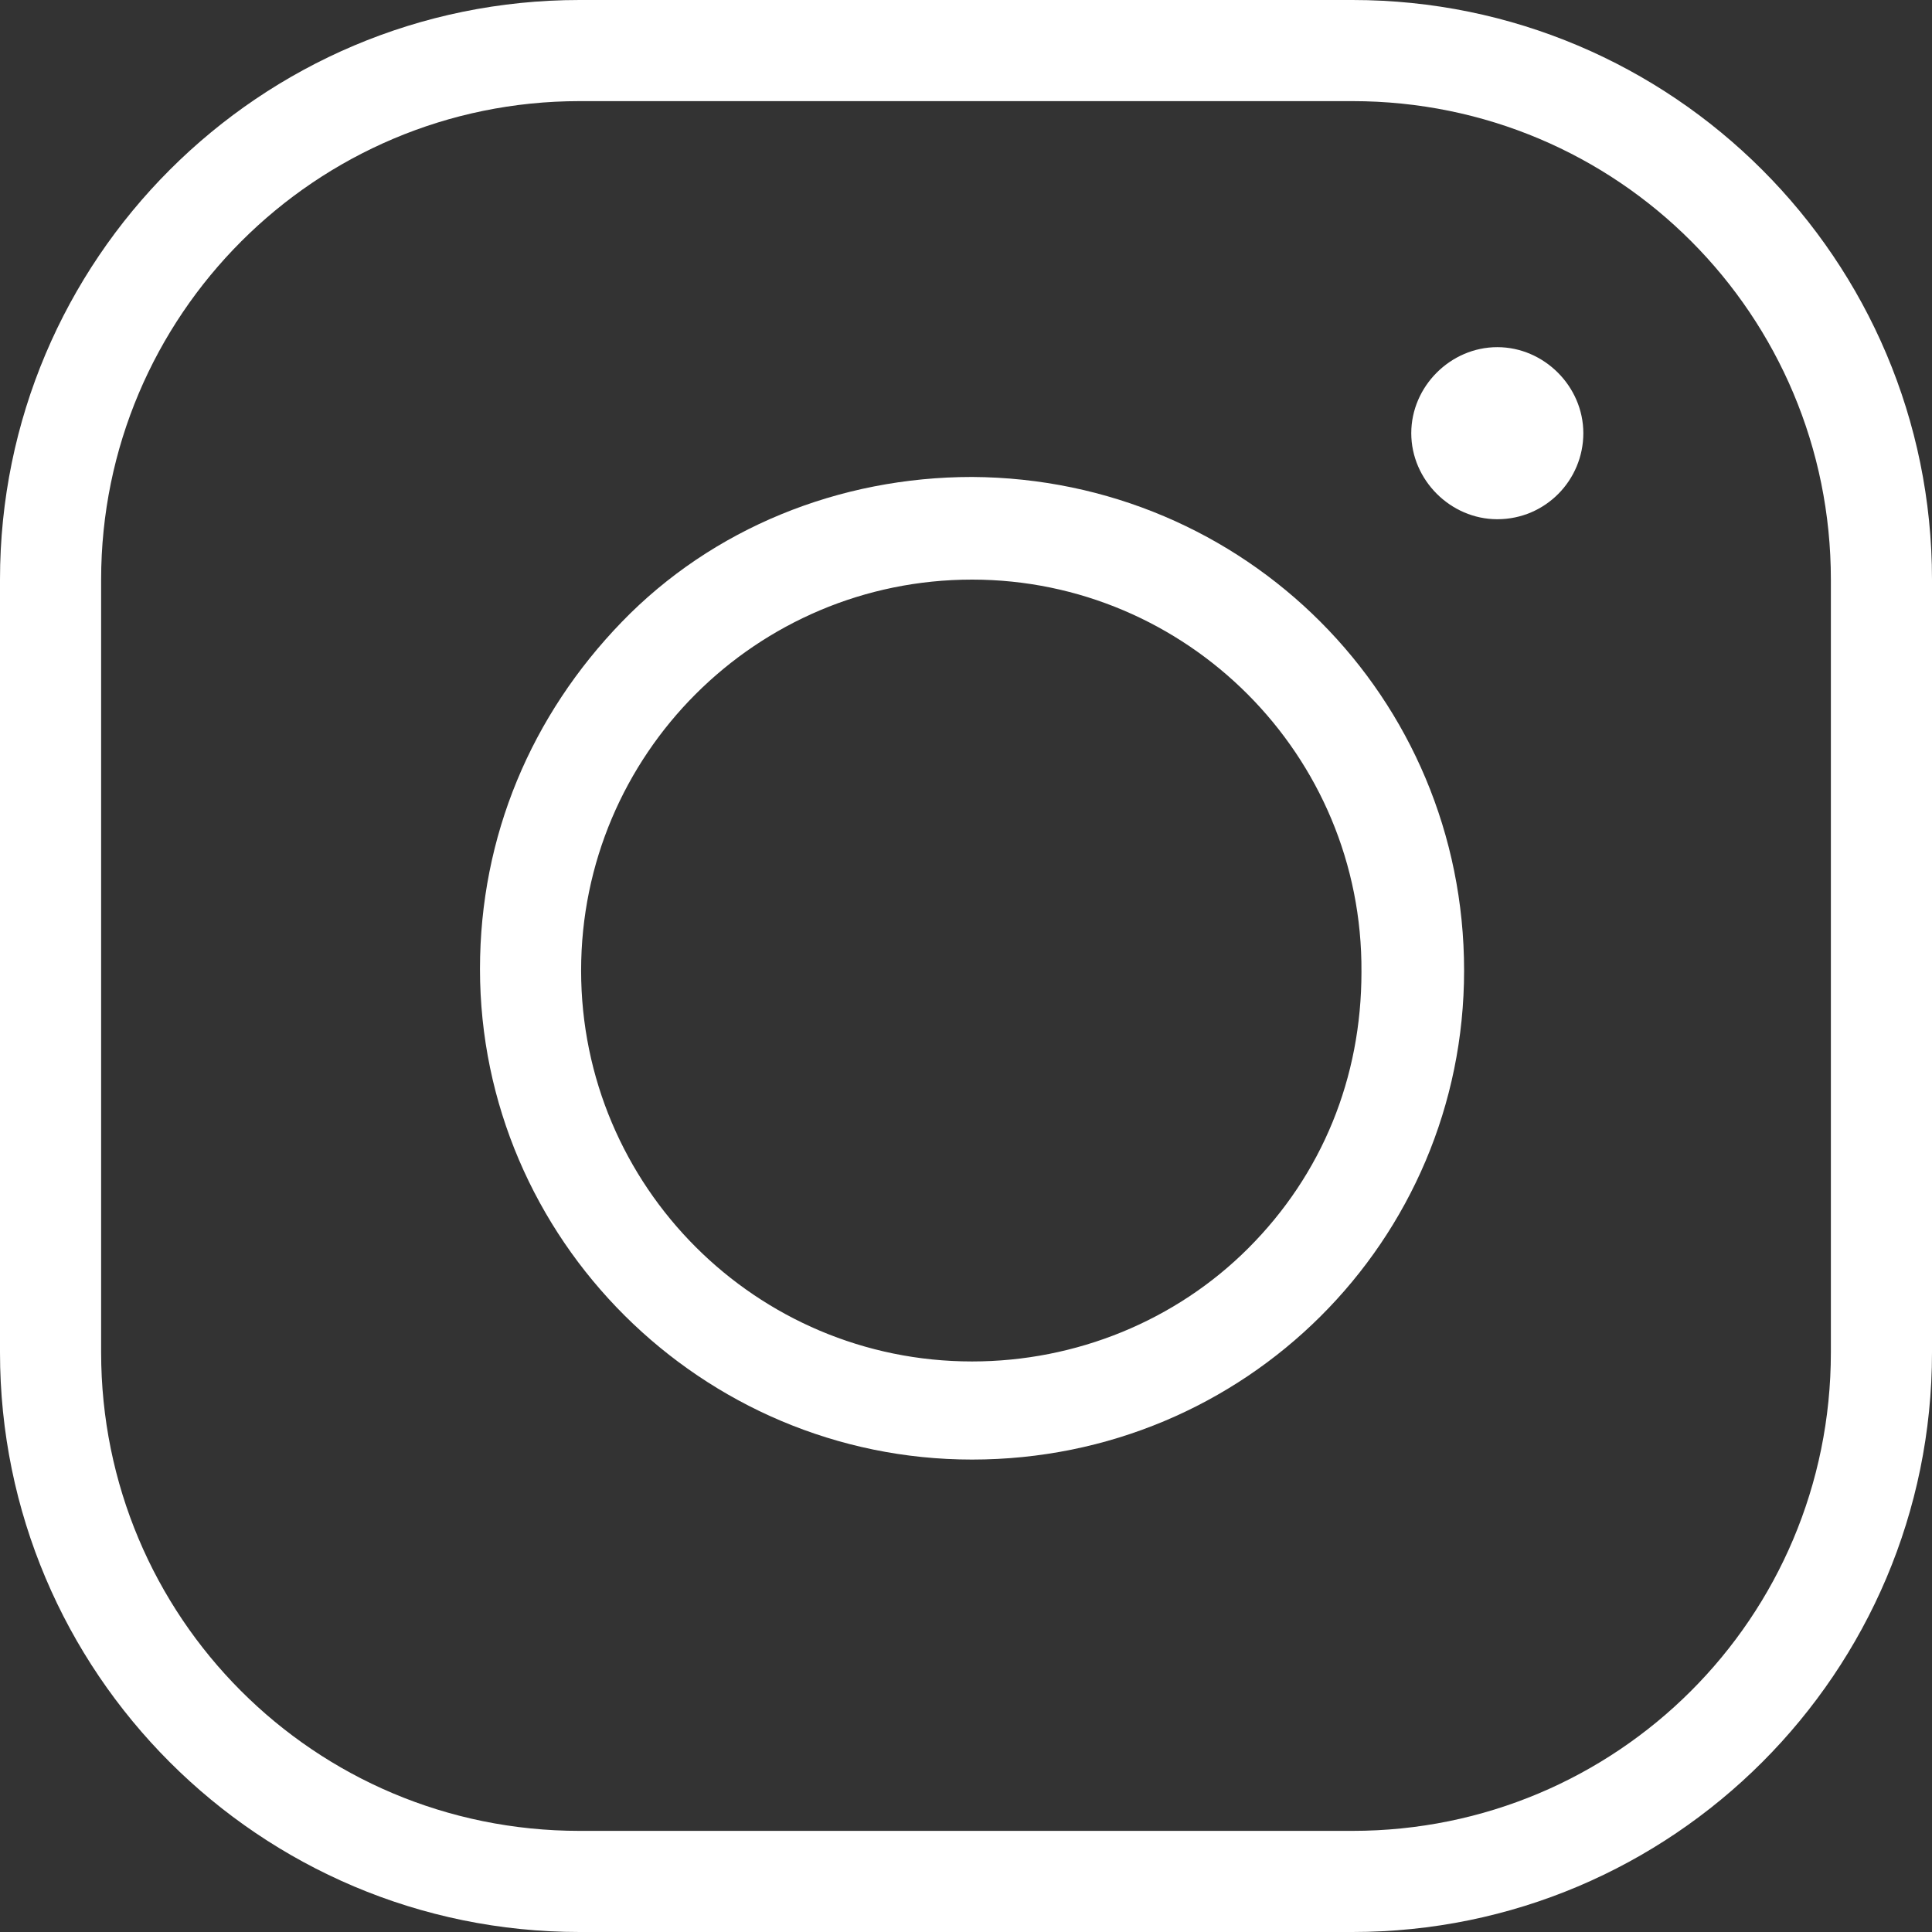 <?xml version="1.0" encoding="utf-8"?>
<!-- Generator: Adobe Illustrator 28.0.0, SVG Export Plug-In . SVG Version: 6.00 Build 0)  -->
<svg version="1.1" id="Layer_1" xmlns="http://www.w3.org/2000/svg" xmlns:xlink="http://www.w3.org/1999/xlink" x="0px" y="0px"
	 viewBox="0 0 128 128" style="enable-background:new 0 0 128 128;" xml:space="preserve">
<rect x="0" y="0" width="128" height="128" fill="#333333" stroke="none"/>
<style type="text/css">
	.st0{fill:#FFFFFF;}
</style>
<path class="st0" d="M38.4,128C17.2,128,0,110.8,0,89.6V38.4C0,17.2,17.2,0,38.4,0h51.2C110.8,0,128,17.2,128,38.4v51.2
	c0,21.2-17.2,38.4-38.4,38.4l0,0H38.4z M38.4,6.7C20.9,6.7,6.7,20.9,6.7,38.4v51.2c0,17.5,14.1,31.7,31.7,31.7h51.2
	c17.5,0,31.7-14.1,31.7-31.7V38.4c0-17.5-14.1-31.7-31.7-31.7H38.4z"/>
<path class="st0" d="M99.2,34.4c-3.1,0-5.7-2.6-5.7-5.7s2.6-5.7,5.7-5.7c3.1,0,5.7,2.6,5.7,5.7S102.4,34.4,99.2,34.4z"/>
<path class="st0" d="M64.4,96.7c-17.9,0-32.6-14.6-32.6-32.5c0-8.8,3.4-16.8,9.4-23s14.4-9.6,23.2-9.6C82.5,31.7,97,46.2,97,64.3
	C97,82.2,82.5,96.7,64.4,96.7L64.4,96.7z M64.4,38.4c-14.3,0-25.9,11.6-25.9,25.9s11.6,25.9,25.9,25.9c6.9,0,13.5-2.7,18.3-7.5
	c4.9-4.9,7.5-11.3,7.5-18.3C90.3,50,78.6,38.4,64.4,38.4L64.4,38.4z"/>
</svg>
